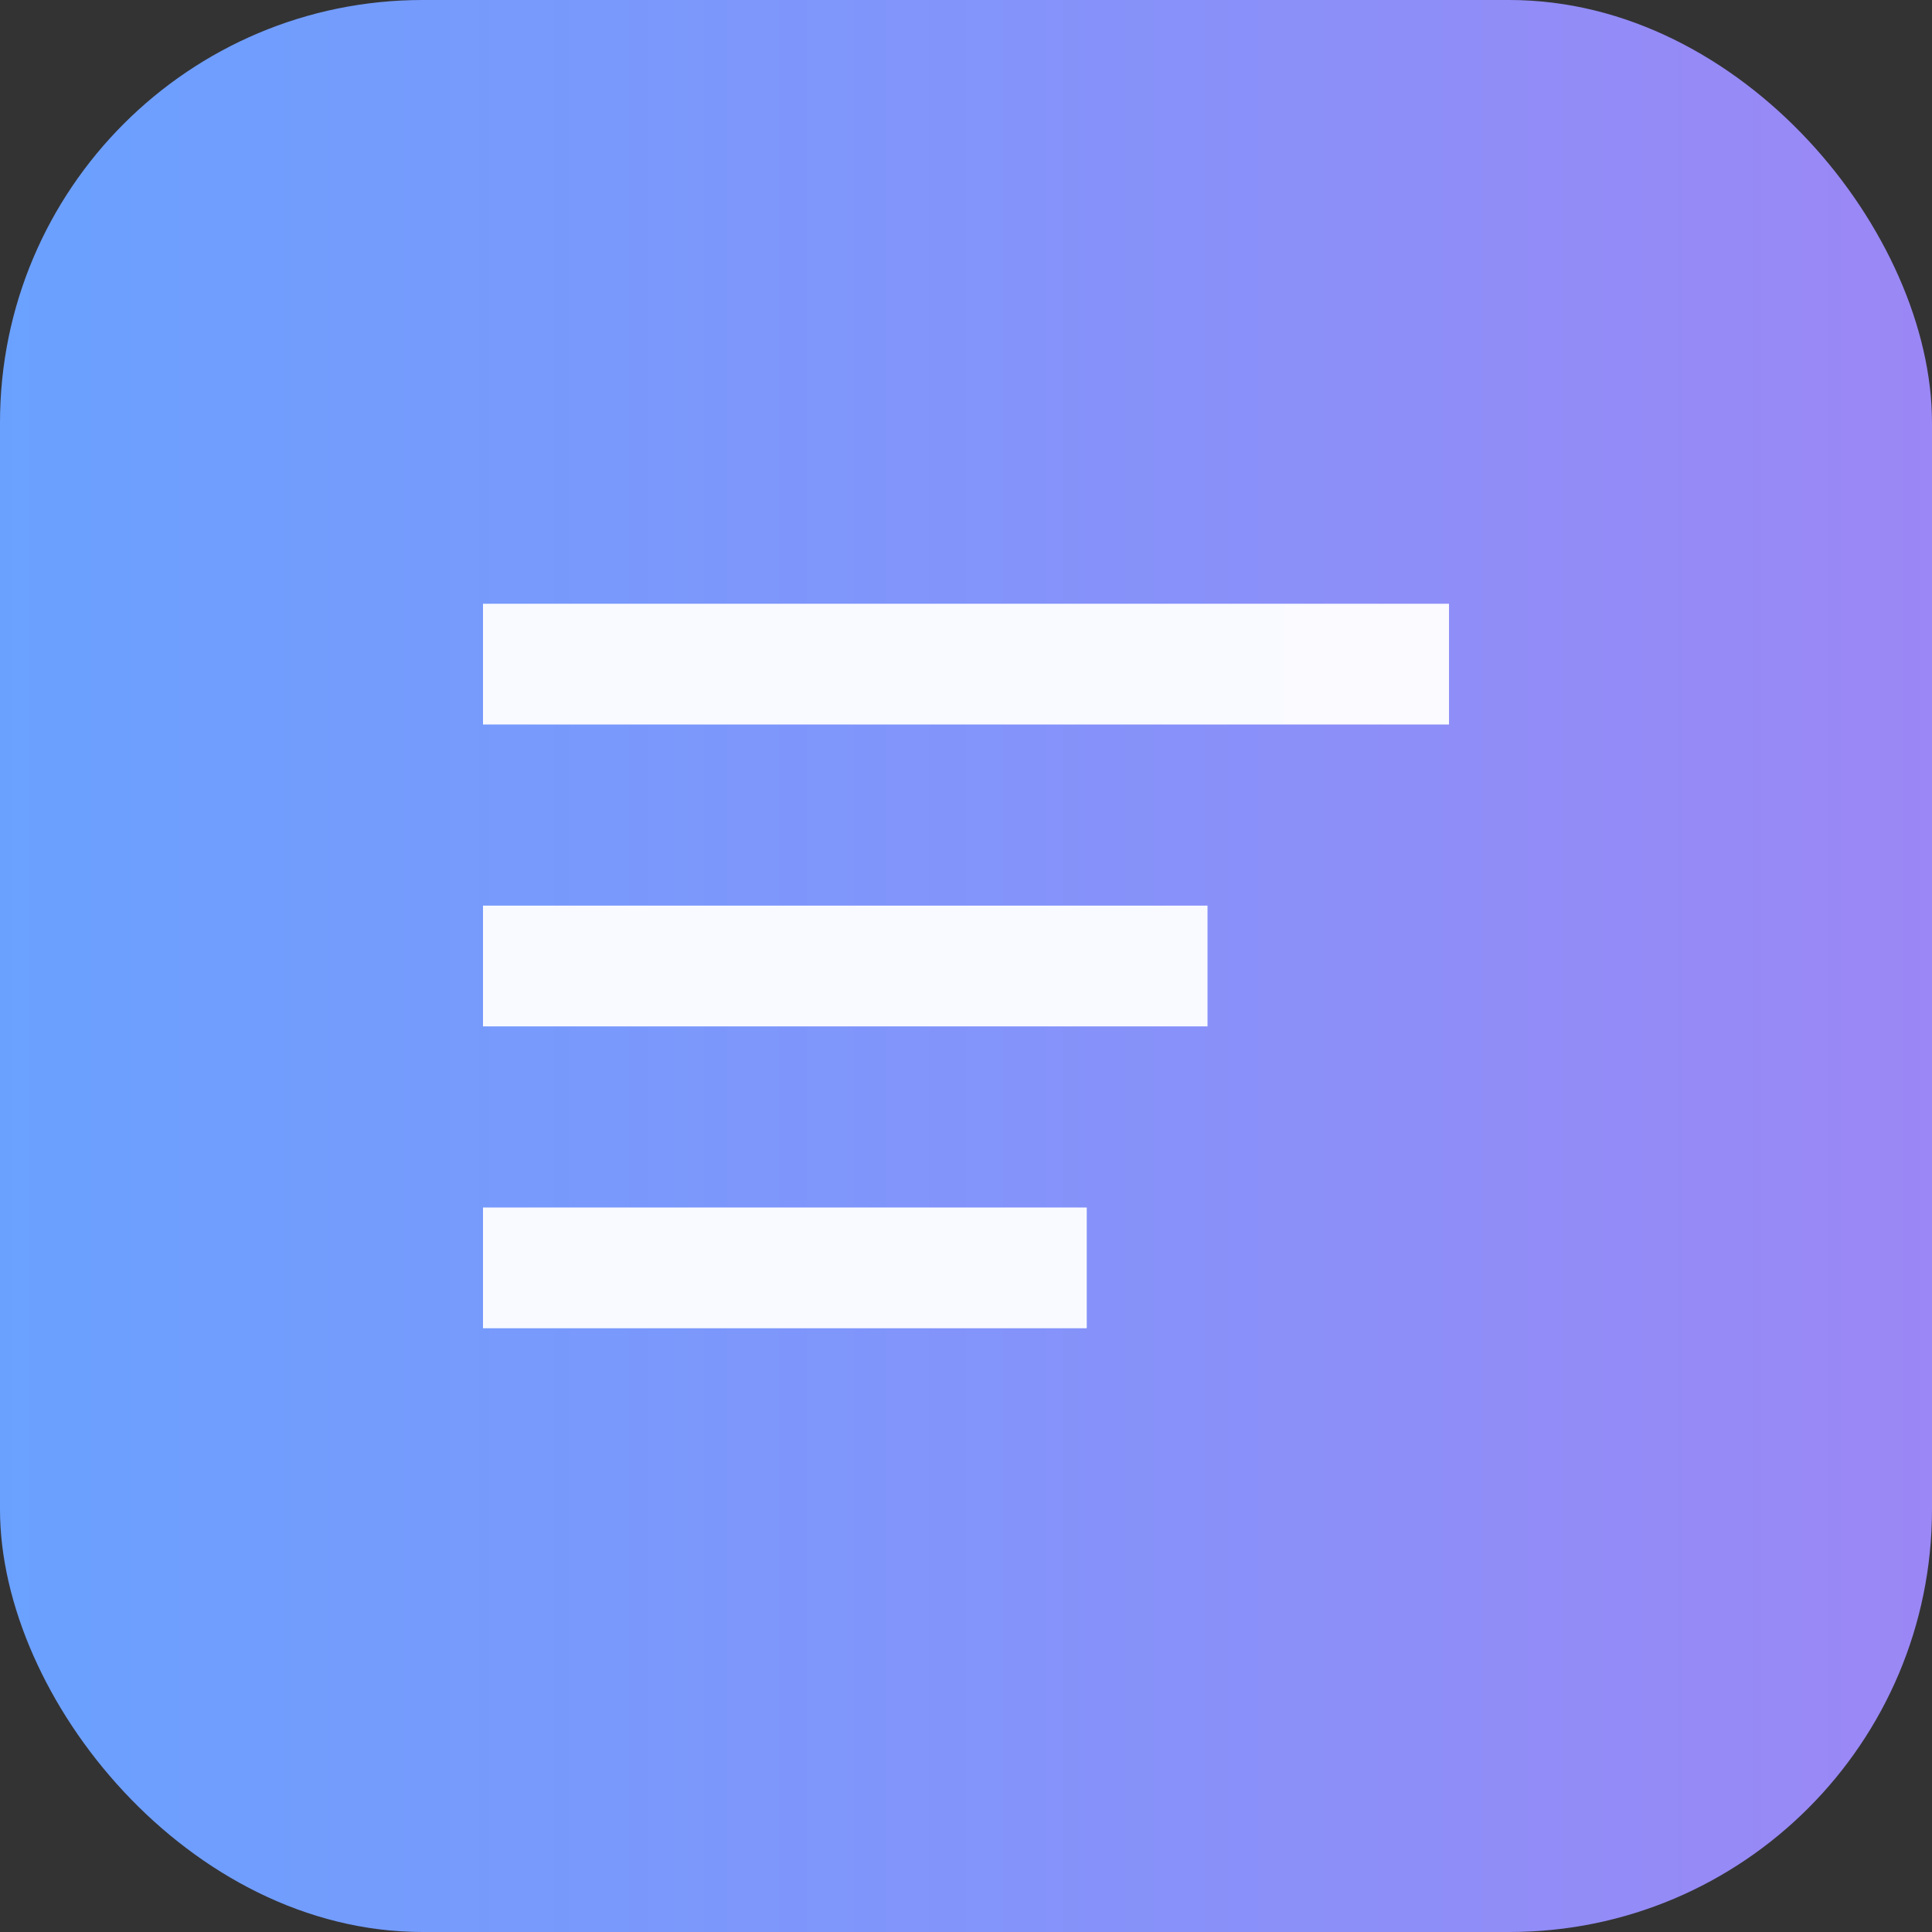 
<svg xmlns="http://www.w3.org/2000/svg" viewBox="0 0 64 64">
  <rect x="0" y="0" width="64" height="64" fill="#333333" stroke="none"/>
  <defs>
    <linearGradient id="g" x1="0" x2="1">
      <stop stop-color="#6aa1ff"/>
      <stop offset="1" stop-color="#9b87f5"/>
    </linearGradient>
  </defs>
  <rect rx="14" width="64" height="64" fill="url(#g)"/>
  <path d="M16 20h32v4H16zM16 30h24v4H16zM16 40h20v4H16z" fill="#fff" opacity=".95"/>
</svg>
